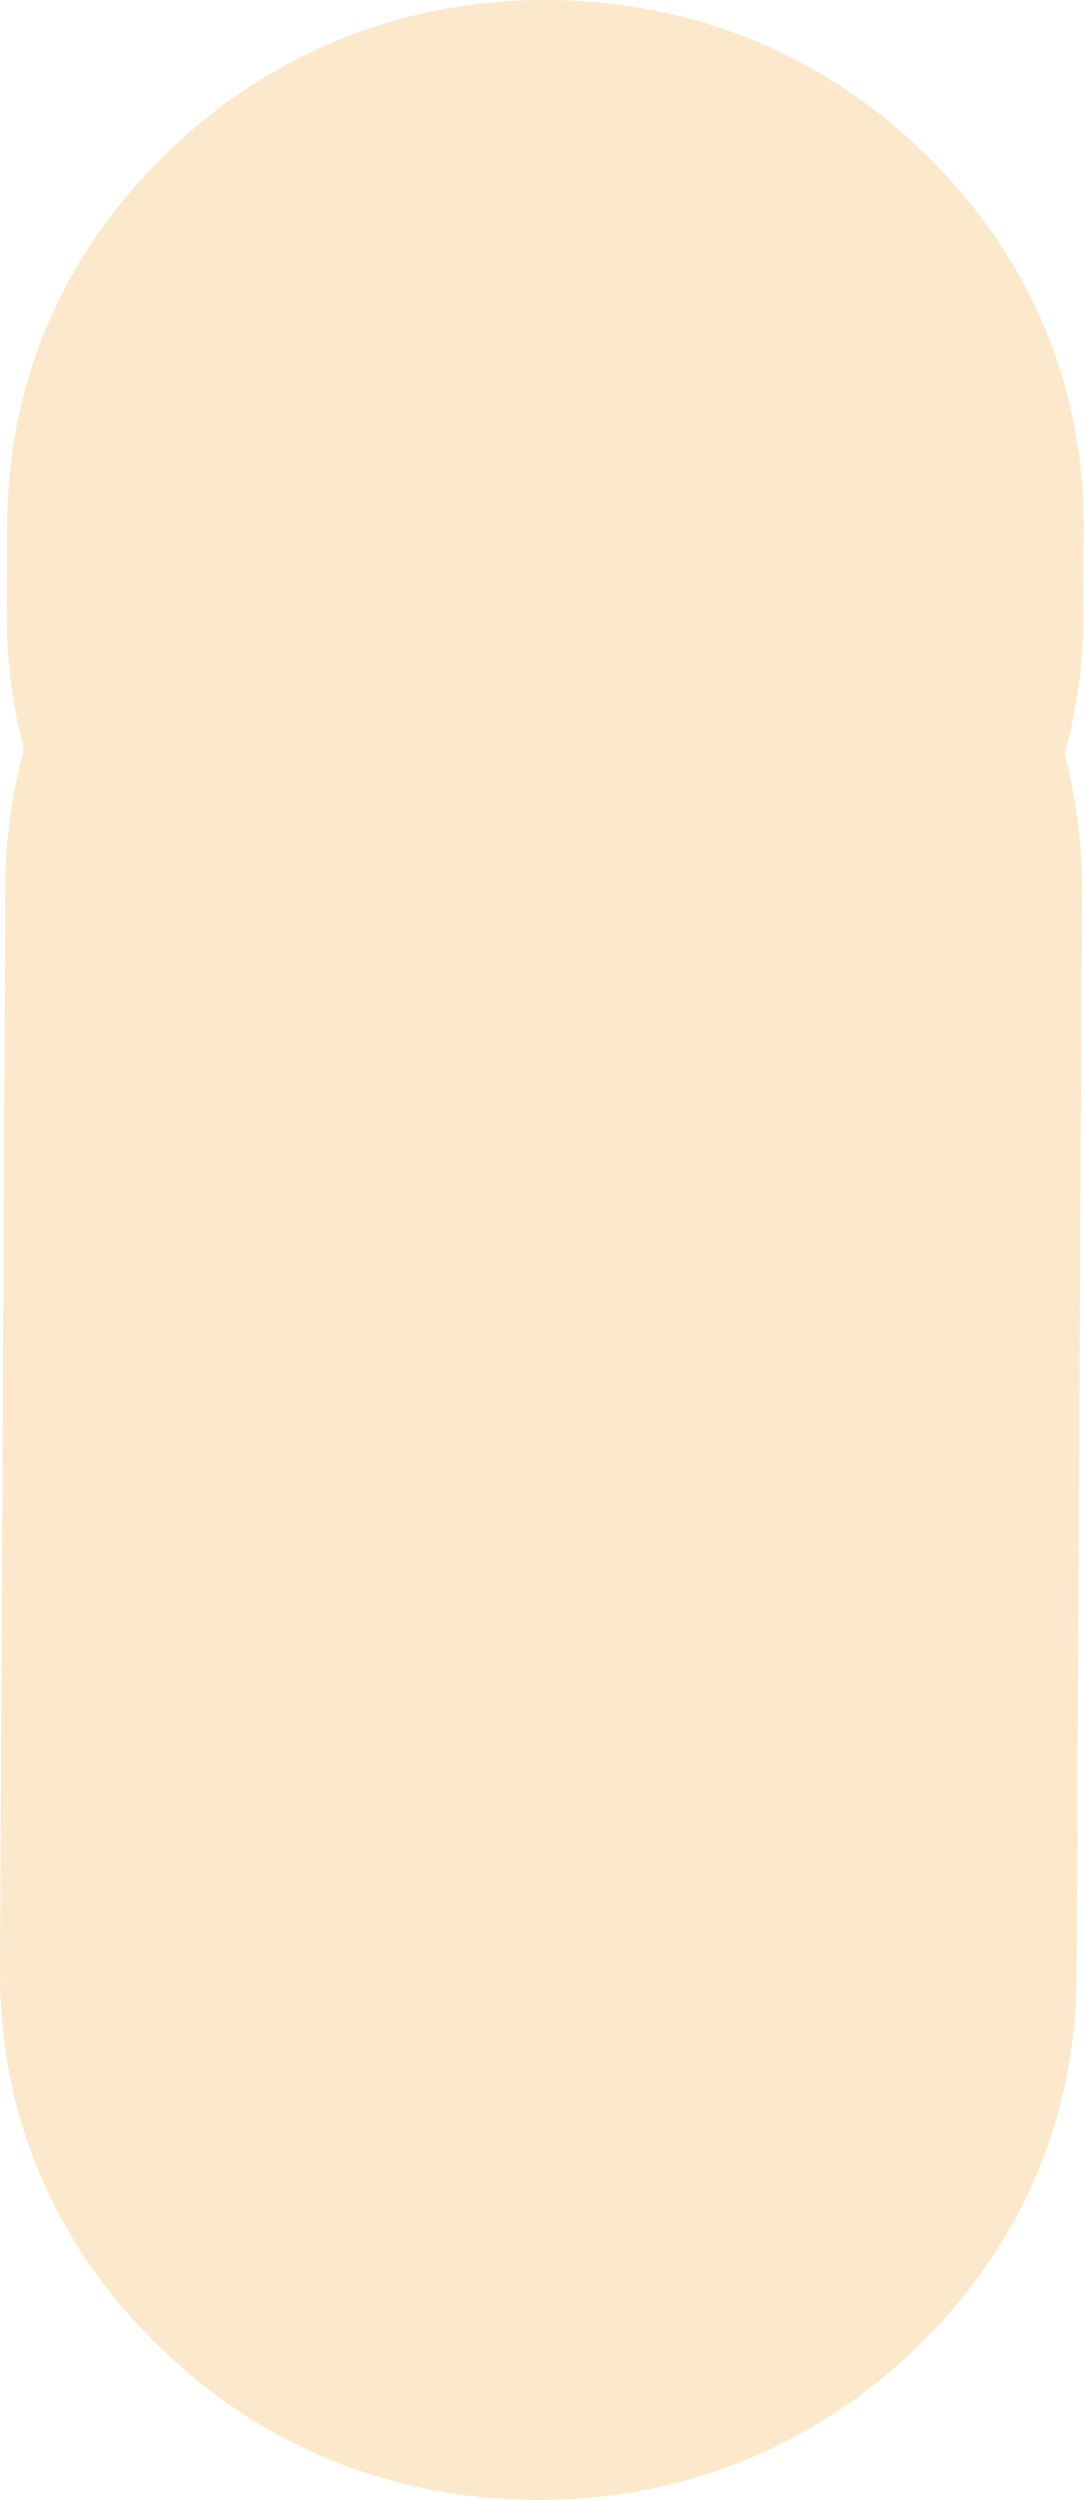 <?xml version="1.0" encoding="UTF-8"?> <svg xmlns="http://www.w3.org/2000/svg" width="180" height="415" viewBox="0 0 180 415" fill="none"> <path opacity="0.2" d="M88.959 414.999C64.808 414.891 43.012 405.905 25.924 389.045C8.836 372.211 -0.11 350.83 0.001 327.231L0.887 146.796C0.915 139.191 1.967 131.721 3.989 124.441C2.05 117.106 1.081 109.474 1.109 101.68L1.192 86.93C1.303 63.331 10.498 42.058 27.724 25.36C44.978 8.661 66.858 -0.107 91.008 0.001C115.131 0.109 136.927 9.094 154.016 25.928C171.104 42.789 180.077 64.169 179.966 87.769L179.883 102.519C179.855 110.313 178.803 117.918 176.781 125.253C178.748 132.533 179.689 140.03 179.661 147.635L178.775 328.07C178.665 351.669 169.47 372.942 152.243 389.64C134.989 406.338 113.109 415.107 88.959 414.999Z" fill="#F39200"></path> </svg> 
